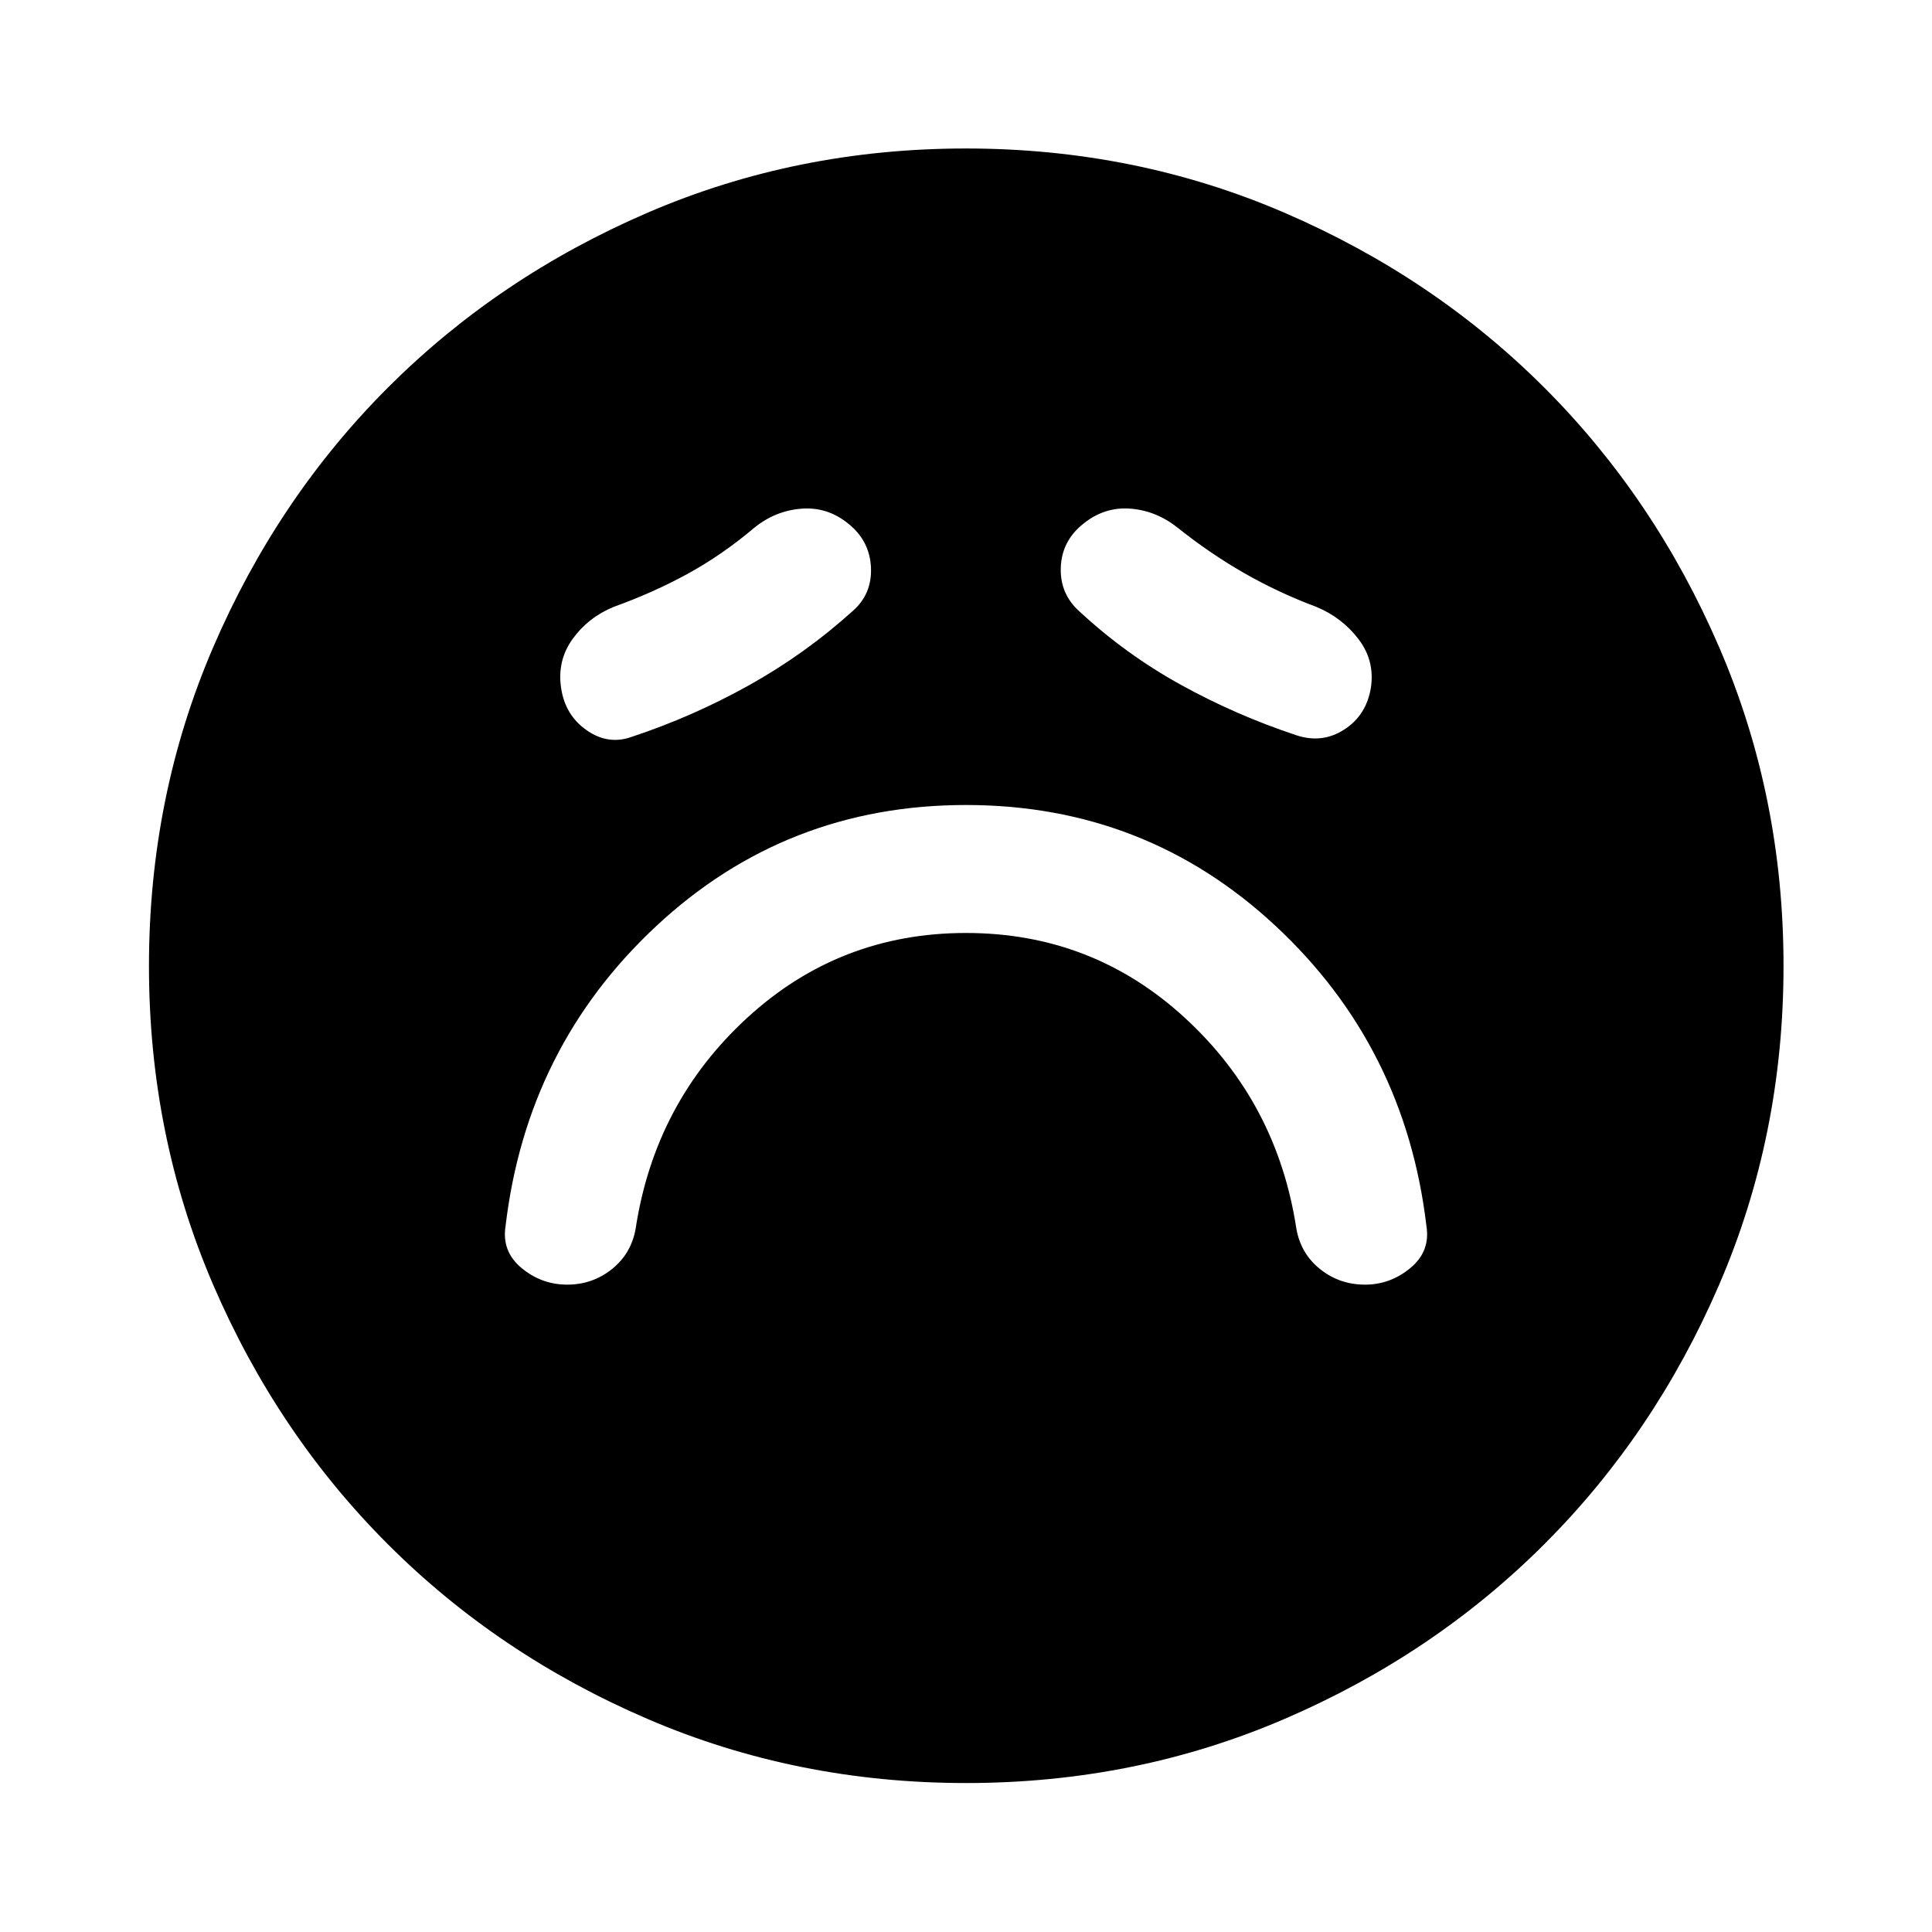 <svg xmlns="http://www.w3.org/2000/svg" width="48" height="48" viewBox="0 -960 960 960"><path d="M480.01-496.41q62.84 0 108.73 42.16 45.89 42.15 55.43 104.86 2.2 12.37 11.82 20.04 9.62 7.68 22.34 7.68 12.47 0 22.45-8.24 9.98-8.24 8.02-20.78-10.52-89.22-75.02-149.27Q569.28-560 480-560t-153.78 60.04q-64.5 60.05-75.02 149.27-1.96 12.54 7.98 20.78 9.94 8.24 22.69 8.24 12.52 0 22.14-7.68 9.62-7.67 11.82-20.04 9.54-62.71 55.44-104.86 45.9-42.16 108.74-42.16Zm-56.34-159.96q9.72-8.48 9.1-21.7-.62-13.21-11.22-21.69-10.35-8.48-23.31-7.48-12.96 1-23.44 9.48-16 13.52-33.14 22.9-17.14 9.38-36.66 16.38-12.72 5.24-20.46 15.96t-5.74 24.31q2 13.6 12.73 21.08 10.72 7.48 22.43 3.24 30.24-10 58.24-25.62 28-15.62 51.47-36.86Zm112.76.24q22.9 21.24 50.25 36.36 27.36 15.12 57.5 25.12 12.82 4.24 23.8-2.86t13.22-20.82q2-13.47-6.24-24.19T654-658.48q-18.76-7-35.9-16.83-17.14-9.83-32.9-22.45-10.75-8.53-23.57-9.5-12.83-.98-23.32 7.5-10.72 8.49-11.21 21.7-.49 13.21 9.33 21.93Zm-56.4 582.11q-84.23 0-158.3-31.86-74.08-31.86-129.03-86.82-54.96-54.95-86.82-129-31.86-74.04-31.86-158.27t31.86-158.3q31.86-74.08 86.78-129.05 54.92-54.97 128.98-86.93 74.06-31.97 158.31-31.97t158.35 31.95q74.1 31.95 129.06 86.88 54.95 54.94 86.9 129.03 31.96 74.08 31.96 158.36 0 84.26-31.97 158.33-31.96 74.08-86.93 129-54.97 54.93-129.02 86.79-74.04 31.86-158.27 31.86Z"/></svg>